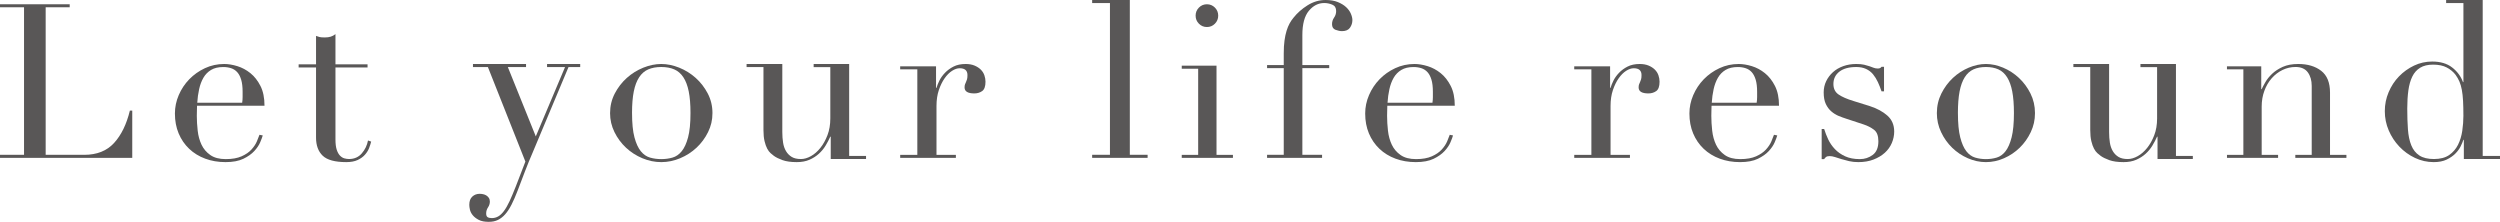 <svg width="586" height="52" viewBox="0 0 586 52" fill="none" xmlns="http://www.w3.org/2000/svg">
<path d="M0 36.292H5.632V1.707H0V1H16.337V1.707H10.705V36.292H19.737C22.712 36.292 25.046 35.366 26.738 33.512C28.43 31.659 29.664 29.132 30.442 25.927H31V37H0V36.292Z" fill="#595757"/>
<path d="M46.187 24.788C46.187 25.124 46.177 25.468 46.16 25.822C46.142 26.174 46.134 26.621 46.134 27.158C46.134 28.267 46.203 29.428 46.339 30.637C46.476 31.848 46.776 32.941 47.237 33.915C47.699 34.891 48.383 35.698 49.291 36.336C50.198 36.976 51.404 37.294 52.911 37.294C54.419 37.294 55.658 37.076 56.633 36.638C57.609 36.203 58.378 35.672 58.944 35.05C59.509 34.428 59.928 33.798 60.203 33.16C60.476 32.521 60.683 31.998 60.82 31.595L61.589 31.746C61.486 32.116 61.29 32.647 60.998 33.334C60.707 34.024 60.245 34.714 59.612 35.402C58.979 36.092 58.123 36.696 57.046 37.219C55.967 37.74 54.573 38 52.861 38C51.149 38 49.566 37.732 48.111 37.193C46.656 36.656 45.398 35.881 44.337 34.873C43.277 33.865 42.455 32.663 41.872 31.267C41.289 29.872 41 28.317 41 26.601C41 25.122 41.3 23.685 41.898 22.29C42.498 20.894 43.319 19.66 44.363 18.582C45.408 17.507 46.63 16.64 48.034 15.984C49.437 15.328 50.944 15 52.553 15C53.513 15 54.539 15.169 55.633 15.505C56.728 15.841 57.746 16.388 58.689 17.143C59.63 17.9 60.417 18.9 61.051 20.145C61.684 21.389 62 22.936 62 24.784H46.187V24.788ZM56.765 24.083C56.834 23.612 56.868 23.174 56.868 22.771V21.51C56.868 20.367 56.757 19.427 56.534 18.686C56.311 17.946 56.004 17.358 55.609 16.92C55.215 16.485 54.737 16.173 54.172 15.988C53.608 15.803 52.999 15.712 52.349 15.712C51.185 15.712 50.226 15.938 49.473 16.392C48.72 16.845 48.121 17.459 47.676 18.232C47.231 19.006 46.897 19.896 46.675 20.906C46.452 21.914 46.306 22.974 46.237 24.083H56.763H56.765Z" fill="#595757"/>
<path d="M70 15.087H74.079V8.414C74.361 8.518 74.626 8.603 74.873 8.673C75.119 8.742 75.543 8.777 76.144 8.777C76.674 8.777 77.132 8.718 77.52 8.595C77.908 8.475 78.28 8.277 78.633 8V15.087H86.154V15.81H78.633V32.724C78.633 33.69 78.729 34.475 78.923 35.077C79.117 35.68 79.374 36.145 79.691 36.473C80.008 36.801 80.353 37.015 80.724 37.119C81.094 37.223 81.457 37.274 81.81 37.274C83.046 37.274 84.042 36.834 84.802 35.955C85.562 35.077 86.046 34.067 86.259 32.93L87 33.189C86.894 33.637 86.735 34.137 86.524 34.689C86.311 35.242 85.985 35.768 85.545 36.267C85.102 36.767 84.53 37.18 83.823 37.509C83.117 37.835 82.234 38 81.175 38C78.528 38 76.681 37.501 75.641 36.499C74.599 35.501 74.079 34.086 74.079 32.259V15.81H70V15.087Z" fill="#595757"/>
<path d="M110.863 15H123.304V15.724H119.039L125.59 31.972L132.445 15.724H128.23V15H136V15.724H133.258L124.879 35.699C124.235 37.182 123.626 38.675 123.05 40.176C122.474 41.677 121.899 43.184 121.325 44.704C120.85 45.946 120.376 47.033 119.902 47.963C119.427 48.896 118.929 49.654 118.404 50.24C117.88 50.825 117.312 51.266 116.703 51.559C116.095 51.851 115.384 52 114.572 52C113.589 52 112.802 51.845 112.21 51.535C111.617 51.225 111.151 50.862 110.813 50.448C110.474 50.034 110.254 49.601 110.152 49.155C110.05 48.706 110 48.327 110 48.017C110 47.154 110.238 46.507 110.711 46.077C111.185 45.644 111.759 45.43 112.438 45.43C112.674 45.43 112.928 45.457 113.198 45.508C113.469 45.559 113.723 45.654 113.959 45.791C114.195 45.93 114.399 46.12 114.57 46.36C114.738 46.601 114.824 46.895 114.824 47.239C114.824 47.723 114.68 48.18 114.391 48.61C114.103 49.04 113.959 49.516 113.959 50.034C113.959 50.483 114.077 50.776 114.315 50.913C114.552 51.051 114.874 51.121 115.28 51.121C115.82 51.121 116.321 50.992 116.777 50.733C117.236 50.474 117.682 50.052 118.122 49.465C118.561 48.877 119.003 48.11 119.443 47.162C119.882 46.213 120.374 45.049 120.916 43.668L123.15 37.873L114.365 15.724H110.863V15Z" fill="#595757"/>
<path d="M143.002 26.5C143.002 24.852 143.371 23.323 144.108 21.909C144.847 20.497 145.791 19.279 146.94 18.253C148.091 17.227 149.378 16.43 150.803 15.857C152.226 15.286 153.627 15 155.001 15C156.375 15 157.774 15.286 159.199 15.857C160.622 16.43 161.911 17.227 163.062 18.253C164.213 19.279 165.157 20.497 165.894 21.909C166.633 23.323 167 24.852 167 26.5C167 28.148 166.657 29.57 165.971 30.964C165.283 32.359 164.381 33.578 163.267 34.62C162.15 35.662 160.872 36.487 159.43 37.091C157.987 37.698 156.511 38 155.001 38C153.491 38 152.015 37.698 150.572 37.091C149.13 36.487 147.85 35.662 146.735 34.62C145.619 33.578 144.717 32.357 144.031 30.964C143.343 29.568 143 28.081 143 26.5H143.002ZM148.152 26.5C148.152 28.888 148.339 30.789 148.718 32.2C149.096 33.612 149.593 34.697 150.212 35.453C150.832 36.209 151.552 36.706 152.374 36.94C153.198 37.177 154.073 37.294 155.001 37.294C155.929 37.294 156.804 37.177 157.628 36.94C158.452 36.706 159.173 36.209 159.79 35.453C160.409 34.696 160.906 33.612 161.284 32.2C161.661 30.789 161.85 28.888 161.85 26.5C161.85 24.482 161.712 22.792 161.438 21.43C161.164 20.068 160.742 18.959 160.175 18.102C159.609 17.245 158.896 16.63 158.038 16.261C157.179 15.891 156.166 15.706 154.999 15.706C153.832 15.706 152.819 15.891 151.96 16.261C151.101 16.63 150.389 17.245 149.823 18.102C149.256 18.959 148.836 20.068 148.56 21.43C148.286 22.792 148.148 24.482 148.148 26.5H148.152Z" fill="#595757"/>
<path d="M202.996 37.273H194.724V32.03H194.62C194.313 32.724 193.944 33.424 193.517 34.132C193.088 34.842 192.557 35.483 191.925 36.054C191.291 36.625 190.554 37.093 189.716 37.456C188.875 37.82 187.891 38 186.761 38C185.39 38 184.279 37.844 183.422 37.533C182.565 37.222 181.897 36.893 181.419 36.547C181.18 36.373 180.913 36.158 180.623 35.898C180.332 35.638 180.067 35.284 179.828 34.834C179.589 34.384 179.382 33.804 179.212 33.094C179.04 32.386 178.955 31.51 178.955 30.473V15.727H175V15H183.373V30.941C183.373 31.842 183.432 32.673 183.554 33.434C183.673 34.195 183.904 34.862 184.246 35.434C184.588 36.005 185.034 36.455 185.583 36.784C186.13 37.114 186.848 37.278 187.739 37.278C188.493 37.278 189.272 37.052 190.076 36.602C190.88 36.154 191.617 35.511 192.286 34.68C192.954 33.849 193.509 32.855 193.956 31.694C194.4 30.536 194.625 29.228 194.625 27.775V15.729H190.72V15.002H199.043V36.551H203V37.278L202.996 37.273Z" fill="#595757"/>
<path d="M211 36.304H215.021V16.252H211V15.552H219.407V20.602H219.512C219.652 20.101 219.878 19.535 220.191 18.901C220.504 18.268 220.938 17.659 221.496 17.075C222.052 16.492 222.723 15.999 223.507 15.601C224.289 15.201 225.238 15 226.353 15C227.154 15 227.849 15.126 228.442 15.374C229.033 15.625 229.52 15.942 229.903 16.325C230.286 16.709 230.564 17.15 230.739 17.649C230.911 18.15 231 18.65 231 19.149C231 20.249 230.739 20.982 230.218 21.349C229.695 21.717 229.086 21.898 228.39 21.898C226.859 21.898 226.094 21.431 226.094 20.497C226.094 20.198 226.127 19.955 226.199 19.772C226.269 19.588 226.347 19.405 226.433 19.222C226.52 19.038 226.598 18.83 226.668 18.597C226.738 18.364 226.773 18.031 226.773 17.598C226.773 16.531 226.164 15.997 224.945 15.997C224.388 15.997 223.797 16.198 223.169 16.599C222.544 16.999 221.959 17.582 221.42 18.349C220.881 19.115 220.428 20.042 220.062 21.124C219.697 22.208 219.514 23.45 219.514 24.849V36.3H224.058V37H211.004V36.3L211 36.304Z" fill="#595757"/>
<path d="M256.002 36.282H260.172V0.718H256.002V0H264.83V36.282H269V37H256V36.282H256.002Z" fill="#595757"/>
<path d="M277.002 36.295H280.851V16.105H277.002V15.4H285.151V36.295H289V37H277V36.295H277.002ZM280.252 3.667C280.252 2.929 280.51 2.3 281.026 1.78C281.543 1.26 282.167 1 282.9 1C283.634 1 284.258 1.26 284.775 1.78C285.291 2.3 285.549 2.929 285.549 3.667C285.549 4.406 285.291 5.035 284.775 5.557C284.258 6.077 283.632 6.336 282.9 6.336C282.169 6.336 281.541 6.077 281.026 5.557C280.51 5.037 280.252 4.407 280.252 3.667Z" fill="#595757"/>
<path d="M297.002 36.293H300.91V15.968H297.002V15.259H300.91V12.572C300.91 11.389 300.968 10.366 301.088 9.505C301.206 8.644 301.366 7.883 301.57 7.224C301.774 6.565 302.01 5.991 302.28 5.5C302.55 5.01 302.854 4.563 303.194 4.157C304.075 3.043 305.173 2.072 306.494 1.243C307.812 0.416 309.217 0 310.707 0C311.824 0 312.78 0.16 313.575 0.481C314.369 0.803 315.021 1.201 315.529 1.672C316.038 2.146 316.41 2.661 316.646 3.218C316.882 3.776 317 4.275 317 4.713C317 5.354 316.814 5.947 316.442 6.487C316.068 7.028 315.443 7.298 314.563 7.298C314.123 7.298 313.625 7.196 313.066 6.994C312.508 6.79 312.228 6.353 312.228 5.676C312.228 5.102 312.388 4.587 312.71 4.129C313.032 3.674 313.192 3.158 313.192 2.583C313.192 1.84 312.888 1.342 312.278 1.089C311.668 0.835 311.042 0.709 310.399 0.709C309.011 0.709 307.81 1.319 306.796 2.535C305.782 3.752 305.273 5.644 305.273 8.211V15.257H311.568V15.966H305.273V36.291H309.893V37H297V36.291L297.002 36.293Z" fill="#595757"/>
<path d="M325.187 24.788C325.187 25.124 325.177 25.468 325.16 25.822C325.142 26.174 325.134 26.621 325.134 27.158C325.134 28.267 325.203 29.428 325.339 30.637C325.476 31.848 325.776 32.941 326.237 33.915C326.698 34.891 327.382 35.698 328.291 36.336C329.198 36.976 330.404 37.294 331.912 37.294C333.419 37.294 334.658 37.076 335.633 36.638C336.609 36.203 337.378 35.672 337.944 35.05C338.509 34.428 338.928 33.798 339.203 33.16C339.476 32.521 339.683 31.998 339.82 31.595L340.589 31.746C340.486 32.116 340.29 32.647 339.998 33.334C339.707 34.024 339.245 34.714 338.612 35.402C337.979 36.092 337.123 36.696 336.046 37.219C334.967 37.74 333.573 38 331.861 38C330.149 38 328.566 37.732 327.111 37.193C325.656 36.656 324.398 35.881 323.337 34.873C322.277 33.865 321.455 32.663 320.872 31.267C320.289 29.872 320 28.317 320 26.601C320 25.122 320.299 23.685 320.899 22.29C321.498 20.894 322.319 19.66 323.363 18.582C324.408 17.507 325.63 16.64 327.034 15.984C328.437 15.328 329.944 15 331.553 15C332.513 15 333.539 15.169 334.633 15.505C335.728 15.841 336.746 16.388 337.689 17.143C338.63 17.9 339.417 18.9 340.051 20.145C340.684 21.389 341 22.936 341 24.784H325.187V24.788ZM335.765 24.083C335.833 23.612 335.868 23.174 335.868 22.771V21.51C335.868 20.367 335.757 19.427 335.534 18.686C335.311 17.946 335.004 17.358 334.609 16.92C334.214 16.485 333.737 16.173 333.172 15.988C332.608 15.803 331.999 15.712 331.349 15.712C330.185 15.712 329.226 15.938 328.473 16.392C327.72 16.845 327.121 17.459 326.676 18.232C326.231 19.006 325.897 19.896 325.674 20.906C325.452 21.914 325.306 22.974 325.237 24.083H335.763H335.765Z" fill="#595757"/>
<path d="M369 36.304H373.021V16.252H369V15.552H377.407V20.602H377.512C377.652 20.101 377.878 19.535 378.191 18.901C378.504 18.268 378.938 17.659 379.496 17.075C380.052 16.492 380.723 15.999 381.507 15.601C382.289 15.201 383.237 15 384.353 15C385.154 15 385.849 15.126 386.442 15.374C387.033 15.625 387.52 15.942 387.903 16.325C388.286 16.709 388.564 17.15 388.739 17.649C388.911 18.15 389 18.65 389 19.149C389 20.249 388.739 20.982 388.218 21.349C387.695 21.717 387.086 21.898 386.39 21.898C384.859 21.898 384.094 21.431 384.094 20.497C384.094 20.198 384.127 19.955 384.199 19.772C384.269 19.588 384.347 19.405 384.433 19.222C384.52 19.038 384.598 18.83 384.668 18.597C384.738 18.364 384.773 18.031 384.773 17.598C384.773 16.531 384.164 15.997 382.945 15.997C382.388 15.997 381.797 16.198 381.169 16.599C380.544 16.999 379.959 17.582 379.42 18.349C378.881 19.115 378.428 20.042 378.062 21.124C377.697 22.208 377.514 23.45 377.514 24.849V36.3H382.058V37H369.004V36.3L369 36.304Z" fill="#595757"/>
<path d="M401.187 24.788C401.187 25.124 401.177 25.468 401.16 25.822C401.142 26.174 401.134 26.621 401.134 27.158C401.134 28.267 401.203 29.428 401.339 30.637C401.476 31.848 401.776 32.941 402.237 33.915C402.698 34.891 403.382 35.698 404.291 36.336C405.198 36.976 406.404 37.294 407.912 37.294C409.419 37.294 410.658 37.076 411.633 36.638C412.609 36.203 413.378 35.672 413.944 35.05C414.509 34.428 414.928 33.798 415.203 33.16C415.476 32.521 415.683 31.998 415.82 31.595L416.589 31.746C416.486 32.116 416.29 32.647 415.998 33.334C415.707 34.024 415.245 34.714 414.612 35.402C413.979 36.092 413.123 36.696 412.046 37.219C410.967 37.74 409.573 38 407.861 38C406.149 38 404.566 37.732 403.111 37.193C401.656 36.656 400.398 35.881 399.337 34.873C398.277 33.865 397.455 32.663 396.872 31.267C396.289 29.872 396 28.317 396 26.601C396 25.122 396.299 23.685 396.899 22.29C397.498 20.894 398.319 19.66 399.363 18.582C400.408 17.507 401.63 16.64 403.034 15.984C404.437 15.328 405.944 15 407.553 15C408.513 15 409.539 15.169 410.633 15.505C411.728 15.841 412.746 16.388 413.689 17.143C414.63 17.9 415.417 18.9 416.051 20.145C416.684 21.389 417 22.936 417 24.784H401.187V24.788ZM411.765 24.083C411.833 23.612 411.868 23.174 411.868 22.771V21.51C411.868 20.367 411.757 19.427 411.534 18.686C411.311 17.946 411.004 17.358 410.609 16.92C410.215 16.485 409.737 16.173 409.172 15.988C408.608 15.803 407.999 15.712 407.349 15.712C406.185 15.712 405.226 15.938 404.473 16.392C403.72 16.845 403.121 17.459 402.676 18.232C402.231 19.006 401.897 19.896 401.674 20.906C401.452 21.914 401.306 22.974 401.237 24.083H411.763H411.765Z" fill="#595757"/>
<path d="M427 30.234H427.582C427.829 31.041 428.146 31.856 428.534 32.679C428.923 33.505 429.443 34.26 430.098 34.95C430.752 35.64 431.555 36.203 432.507 36.64C433.461 37.078 434.608 37.296 435.95 37.296C437.079 37.296 438.086 36.968 438.969 36.312C439.85 35.656 440.292 34.588 440.292 33.109C440.292 31.831 439.948 30.932 439.259 30.411C438.57 29.89 437.766 29.478 436.85 29.174L432.718 27.812C432.188 27.645 431.614 27.434 430.996 27.182C430.378 26.93 429.804 26.576 429.274 26.122C428.743 25.669 428.311 25.088 427.975 24.383C427.639 23.677 427.472 22.768 427.472 21.659C427.472 20.718 427.666 19.841 428.054 19.036C428.443 18.229 428.973 17.523 429.643 16.917C430.313 16.31 431.117 15.841 432.052 15.505C432.987 15.169 434.002 15 435.098 15C435.875 15 436.501 15.06 436.979 15.177C437.455 15.294 437.871 15.414 438.223 15.531C438.576 15.648 438.894 15.765 439.177 15.883C439.459 16 439.795 16.06 440.184 16.06C440.572 16.06 440.854 15.925 441.031 15.656H441.614V21.406H441.031C440.783 20.666 440.501 19.953 440.184 19.263C439.866 18.573 439.486 17.96 439.046 17.422C438.603 16.885 438.056 16.463 437.405 16.161C436.752 15.859 435.983 15.708 435.1 15.708C433.405 15.708 432.09 16.07 431.155 16.791C430.219 17.515 429.752 18.481 429.752 19.692C429.752 20.768 430.148 21.583 430.944 22.138C431.739 22.692 432.912 23.206 434.466 23.677L438.332 24.887C439.992 25.426 441.351 26.166 442.411 27.106C443.47 28.049 444 29.294 444 30.838C444 31.747 443.814 32.638 443.445 33.513C443.075 34.387 442.526 35.153 441.804 35.807C441.079 36.463 440.196 36.992 439.157 37.396C438.115 37.799 436.923 38 435.58 38C434.804 38 434.088 37.924 433.434 37.773C432.781 37.622 432.18 37.463 431.635 37.294C431.088 37.125 430.582 36.966 430.125 36.815C429.666 36.664 429.242 36.588 428.854 36.588C428.466 36.588 428.184 36.664 428.006 36.815C427.829 36.966 427.689 37.125 427.582 37.294H427V30.232V30.234Z" fill="#595757"/>
<path d="M454.002 26.5C454.002 24.852 454.356 23.323 455.062 21.909C455.77 20.497 456.675 19.279 457.776 18.253C458.879 17.227 460.112 16.43 461.478 15.857C462.842 15.286 464.184 15 465.501 15C466.818 15 468.158 15.286 469.524 15.857C470.888 16.43 472.123 17.227 473.226 18.253C474.329 19.279 475.234 20.497 475.94 21.909C476.648 23.323 477 24.852 477 26.5C477 28.148 476.671 29.57 476.014 30.964C475.354 32.359 474.49 33.578 473.422 34.62C472.353 35.662 471.127 36.487 469.746 37.091C468.363 37.698 466.948 38 465.501 38C464.054 38 462.639 37.698 461.256 37.091C459.875 36.487 458.647 35.662 457.579 34.62C456.509 33.578 455.646 32.357 454.988 30.964C454.329 29.568 454 28.081 454 26.5H454.002ZM458.937 26.5C458.937 28.888 459.116 30.789 459.48 32.2C459.842 33.612 460.318 34.697 460.912 35.453C461.505 36.209 462.196 36.706 462.984 36.94C463.773 37.177 464.612 37.294 465.501 37.294C466.39 37.294 467.228 37.177 468.018 36.94C468.808 36.706 469.499 36.209 470.09 35.453C470.683 34.696 471.16 33.612 471.522 32.2C471.884 30.789 472.065 28.888 472.065 26.5C472.065 24.482 471.932 22.792 471.67 21.43C471.407 20.068 471.002 18.959 470.46 18.102C469.917 17.245 469.234 16.63 468.411 16.261C467.588 15.891 466.618 15.706 465.499 15.706C464.38 15.706 463.41 15.891 462.587 16.261C461.764 16.63 461.081 17.245 460.538 18.102C459.996 18.959 459.593 20.068 459.328 21.43C459.066 22.792 458.933 24.482 458.933 26.5H458.937Z" fill="#595757"/>
<path d="M513.996 37.273H505.724V32.03H505.62C505.313 32.724 504.944 33.424 504.517 34.132C504.087 34.842 503.557 35.483 502.925 36.054C502.291 36.625 501.554 37.093 500.716 37.456C499.875 37.82 498.891 38 497.761 38C496.39 38 495.279 37.844 494.422 37.533C493.566 37.222 492.897 36.893 492.419 36.547C492.18 36.373 491.913 36.158 491.623 35.898C491.332 35.638 491.067 35.284 490.828 34.834C490.589 34.384 490.382 33.804 490.212 33.094C490.04 32.386 489.955 31.51 489.955 30.473V15.727H486V15H494.373V30.941C494.373 31.842 494.432 32.673 494.554 33.434C494.673 34.195 494.904 34.862 495.246 35.434C495.588 36.005 496.034 36.455 496.583 36.784C497.13 37.114 497.848 37.278 498.739 37.278C499.493 37.278 500.272 37.052 501.076 36.602C501.88 36.154 502.617 35.511 503.286 34.68C503.954 33.849 504.509 32.855 504.956 31.694C505.4 30.536 505.624 29.228 505.624 27.775V15.729H501.72V15.002H510.043V36.551H514V37.278L513.996 37.273Z" fill="#595757"/>
<path d="M522 36.298H525.844V16.247H522V15.548H530.036V20.899H530.136C530.337 20.465 530.628 19.915 531.009 19.249C531.391 18.583 531.916 17.933 532.581 17.3C533.246 16.667 534.078 16.125 535.077 15.674C536.075 15.225 537.29 15 538.721 15C540.916 15 542.704 15.534 544.085 16.6C545.466 17.666 546.156 19.367 546.156 21.701V36.3H550V37H538.022V36.3H541.866V20.15C541.866 18.849 541.557 17.783 540.943 16.949C540.328 16.116 539.372 15.7 538.073 15.7C537.009 15.7 535.994 15.934 535.028 16.399C534.062 16.866 533.215 17.517 532.483 18.348C531.751 19.182 531.177 20.166 530.762 21.299C530.346 22.432 530.138 23.666 530.138 24.998V36.298H533.982V36.998H522.004V36.298H522Z" fill="#595757"/>
<path d="M573.367 0H581.946V36.551H586V37.275H577.525V32.777H577.419C577.278 33.191 577.068 33.69 576.788 34.277C576.506 34.864 576.095 35.432 575.552 35.983C575.008 36.535 574.324 37.01 573.5 37.405C572.674 37.8 571.666 38 570.473 38C568.929 38 567.465 37.672 566.079 37.018C564.693 36.364 563.473 35.485 562.421 34.381C561.367 33.279 560.535 32.011 559.921 30.581C559.307 29.15 559 27.642 559 26.057C559 24.471 559.299 23.025 559.896 21.61C560.492 20.198 561.299 18.965 562.317 17.914C563.334 16.862 564.51 16.019 565.844 15.381C567.178 14.743 568.6 14.425 570.108 14.425C572.037 14.425 573.6 14.89 574.793 15.821C575.985 16.752 576.828 17.889 577.32 19.232H577.425V0.725H573.373V0.002L573.367 0ZM564.261 25.437C564.261 27.23 564.313 28.859 564.419 30.324C564.525 31.789 564.788 33.038 565.21 34.071C565.631 35.106 566.261 35.899 567.104 36.449C567.946 37.002 569.087 37.277 570.525 37.277C571.963 37.277 573.183 36.967 574.079 36.345C574.973 35.724 575.666 34.923 576.158 33.941C576.649 32.959 576.981 31.864 577.158 30.658C577.332 29.452 577.421 28.28 577.421 27.143C577.421 25.798 577.394 24.636 577.342 23.654C577.288 22.672 577.193 21.802 577.052 21.044C576.911 20.286 576.718 19.632 576.473 19.079C576.226 18.529 575.929 18.012 575.577 17.529C575.052 16.84 574.367 16.271 573.525 15.823C572.683 15.375 571.612 15.151 570.315 15.151C569.087 15.151 568.079 15.391 567.288 15.874C566.5 16.357 565.884 17.046 565.446 17.942C565.006 18.839 564.701 19.915 564.525 21.174C564.349 22.434 564.261 23.854 564.261 25.439V25.437Z" fill="#595757"/>
</svg>
